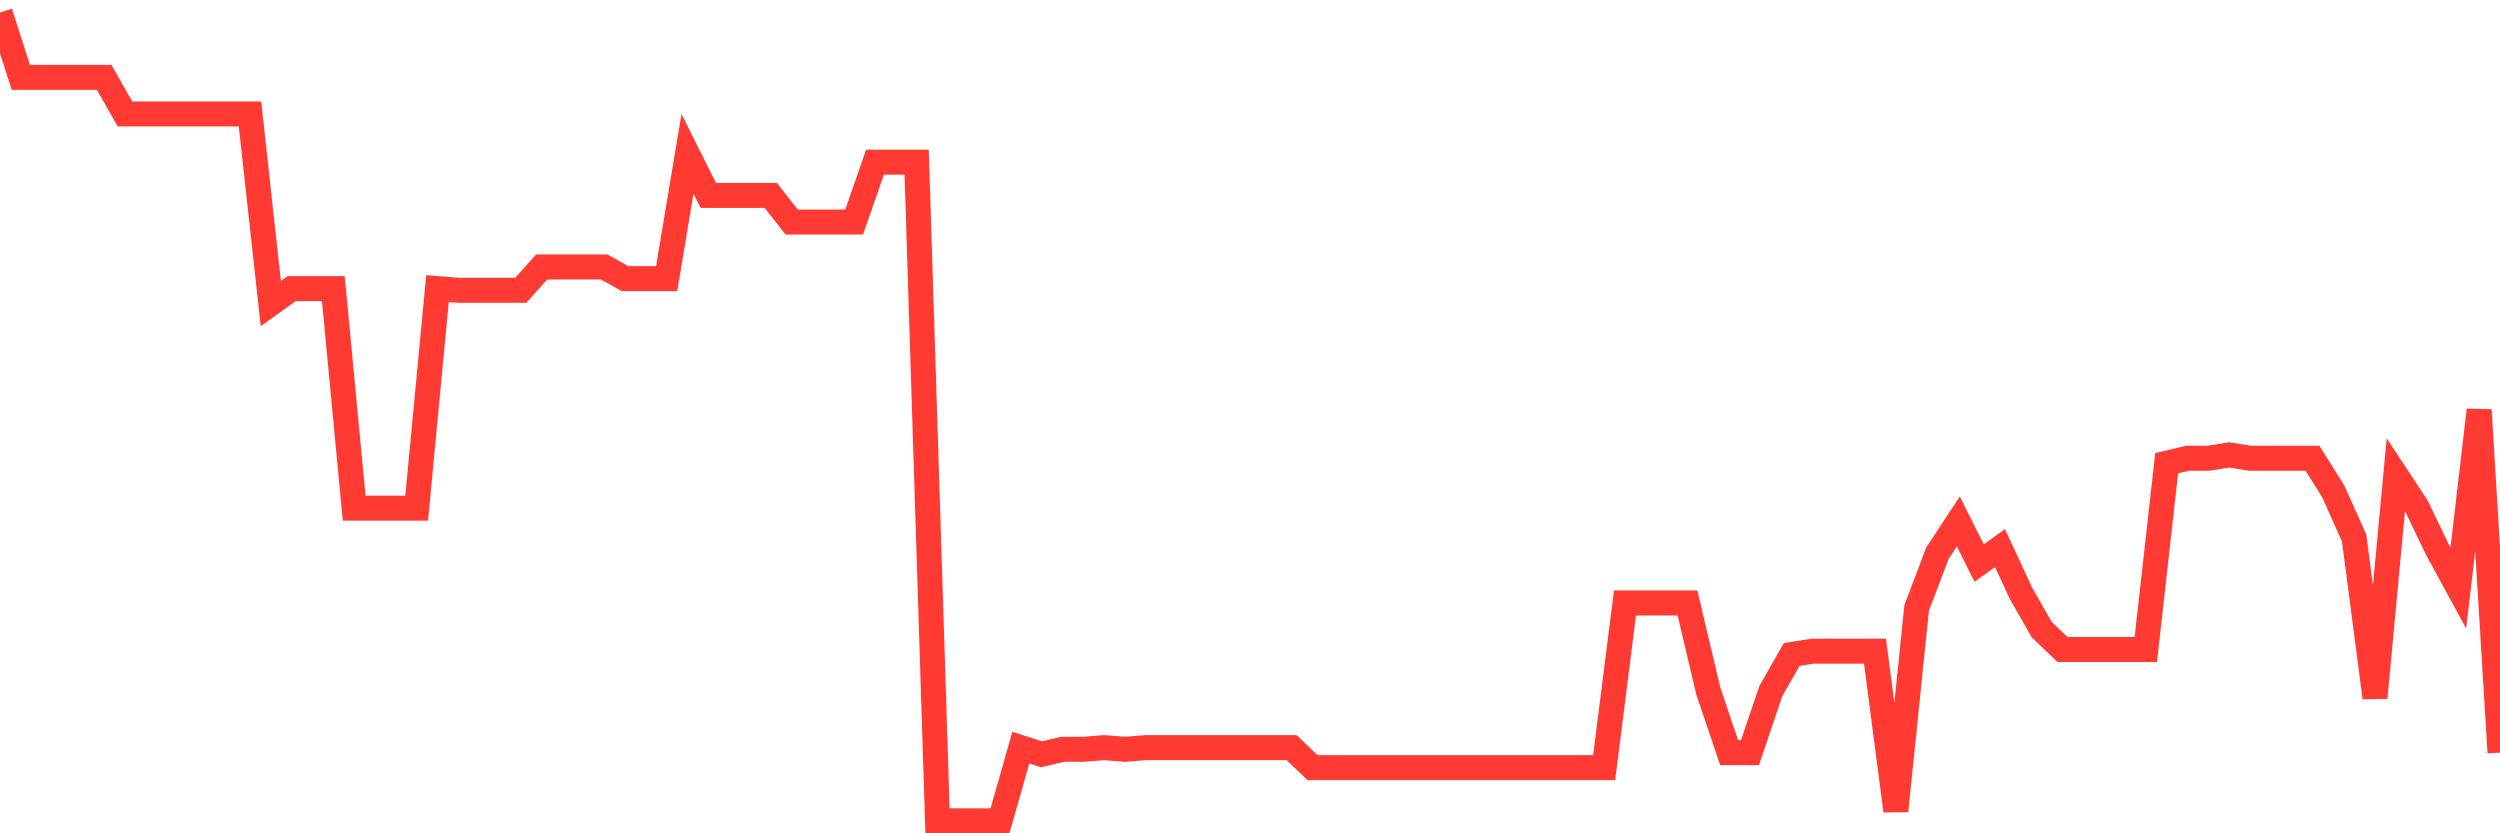 <svg
  xmlns="http://www.w3.org/2000/svg"
  xmlns:xlink="http://www.w3.org/1999/xlink"
  width="120"
  height="40"
  viewBox="0 0 120 40"
  preserveAspectRatio="none"
>
  <polyline
    points="0,0.6 1,3.714 2,3.714 3,3.714 4,3.714 5,3.714 6,5.47 7,5.47 8,5.47 9,5.47 10,5.47 11,5.47 12,5.47 13,14.571 14,13.853 15,13.853 16,13.853 17,24.391 18,24.391 19,24.391 20,24.391 21,13.853 22,13.933 23,13.933 24,13.933 25,13.933 26,12.815 27,12.815 28,12.815 29,12.815 30,13.374 31,13.374 32,13.374 33,7.386 34,9.382 35,9.382 36,9.382 37,9.382 38,10.659 39,10.659 40,10.659 41,10.659 42,7.785 43,7.785 44,7.785 45,39.4 46,39.4 47,39.4 48,39.4 49,35.887 50,36.207 51,35.967 52,35.967 53,35.887 54,35.967 55,35.887 56,35.887 57,35.887 58,35.887 59,35.887 60,35.887 61,35.887 62,35.887 63,36.845 64,36.845 65,36.845 66,36.845 67,36.845 68,36.845 69,36.845 70,36.845 71,36.845 72,36.845 73,36.845 74,36.845 75,36.845 76,36.845 77,36.845 78,28.942 79,28.942 80,28.942 81,28.942 82,33.173 83,36.127 84,36.127 85,33.173 86,31.416 87,31.257 88,31.257 89,31.257 90,31.257 91,38.921 92,29.181 93,26.547 94,25.03 95,27.026 96,26.307 97,28.463 98,30.219 99,31.177 100,31.177 101,31.177 102,31.177 103,31.177 104,22.235 105,21.996 106,21.996 107,21.836 108,21.996 109,21.996 110,21.996 111,21.996 112,23.593 113,25.828 114,33.492 115,22.794 116,24.311 117,26.387 118,28.223 119,19.681 120,36.127"
    fill="none"
    stroke="#ff3a33"
    stroke-width="1.2"
  >
  </polyline>
</svg>